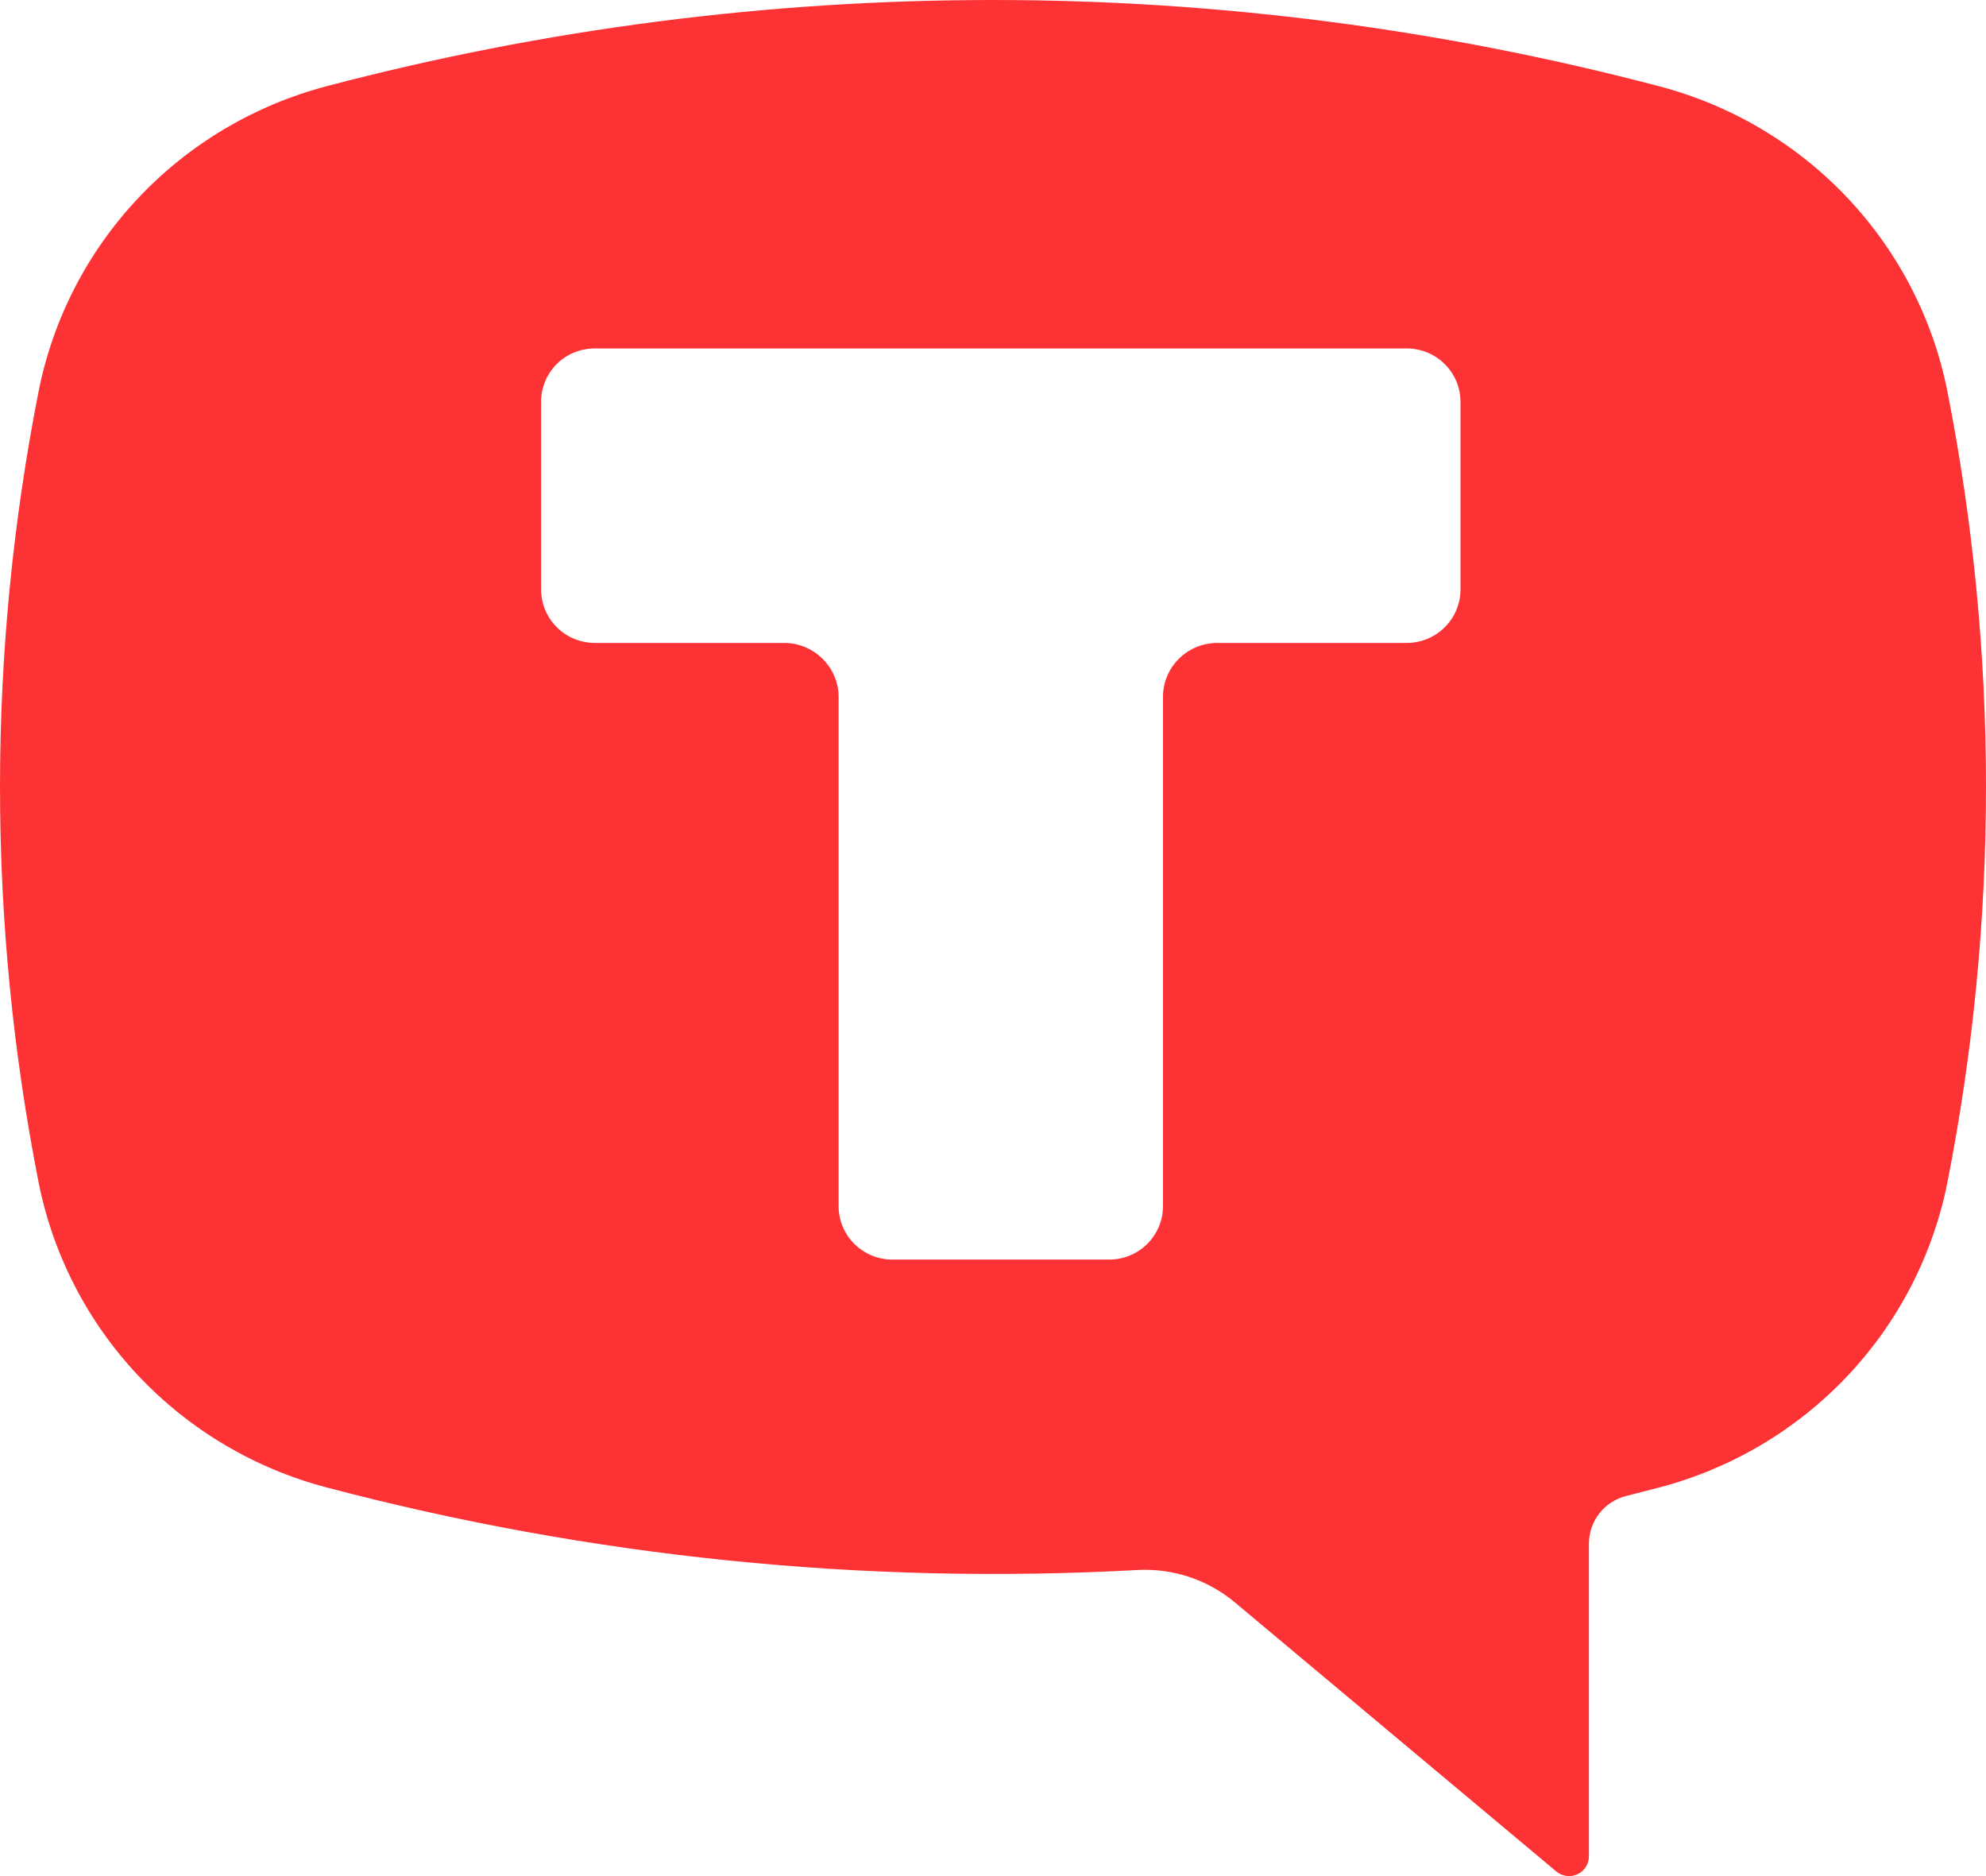 <?xml version="1.0" encoding="UTF-8"?> <svg xmlns="http://www.w3.org/2000/svg" width="54" height="51" viewBox="0 0 54 51" fill="none"><path fill-rule="evenodd" clip-rule="evenodd" d="M45.116 2.346C33.24 -0.782 20.747 -0.782 8.871 2.346C6.917 2.862 5.148 3.912 3.766 5.377C2.383 6.842 1.443 8.663 1.051 10.632C-0.35 17.737 -0.35 25.045 1.051 32.15C1.444 34.121 2.386 35.943 3.771 37.408C5.156 38.873 6.927 39.922 8.884 40.436C16.063 42.329 23.499 43.087 30.916 42.68C31.877 42.625 32.822 42.935 33.561 43.547L42.304 50.864C42.383 50.933 42.48 50.978 42.583 50.994C42.687 51.01 42.793 50.995 42.888 50.952C42.984 50.908 43.064 50.838 43.12 50.75C43.176 50.662 43.205 50.56 43.203 50.456V41.966C43.203 41.354 43.614 40.819 44.218 40.666L45.116 40.436C47.073 39.922 48.844 38.873 50.229 37.408C51.614 35.943 52.556 34.121 52.949 32.15C54.35 25.045 54.35 17.737 52.949 10.632C52.556 8.661 51.614 6.839 50.229 5.374C48.844 3.909 47.073 2.86 45.116 2.346ZM38.247 9.472C39.056 9.472 39.711 10.122 39.711 10.925V16.024C39.711 16.828 39.056 17.478 38.247 17.478H33.099C32.277 17.478 31.622 18.141 31.622 18.944V32.788C31.622 33.591 30.967 34.241 30.158 34.241H24.265C23.877 34.241 23.505 34.088 23.23 33.815C22.956 33.543 22.802 33.173 22.802 32.788V18.944C22.802 18.141 22.134 17.478 21.325 17.478H16.189C15.996 17.479 15.804 17.443 15.625 17.371C15.446 17.299 15.283 17.192 15.146 17.057C15.009 16.922 14.9 16.761 14.825 16.584C14.751 16.406 14.713 16.216 14.713 16.024V10.925C14.713 10.122 15.355 9.472 16.176 9.472H38.26H38.247Z" fill="#FC3234"></path></svg> 